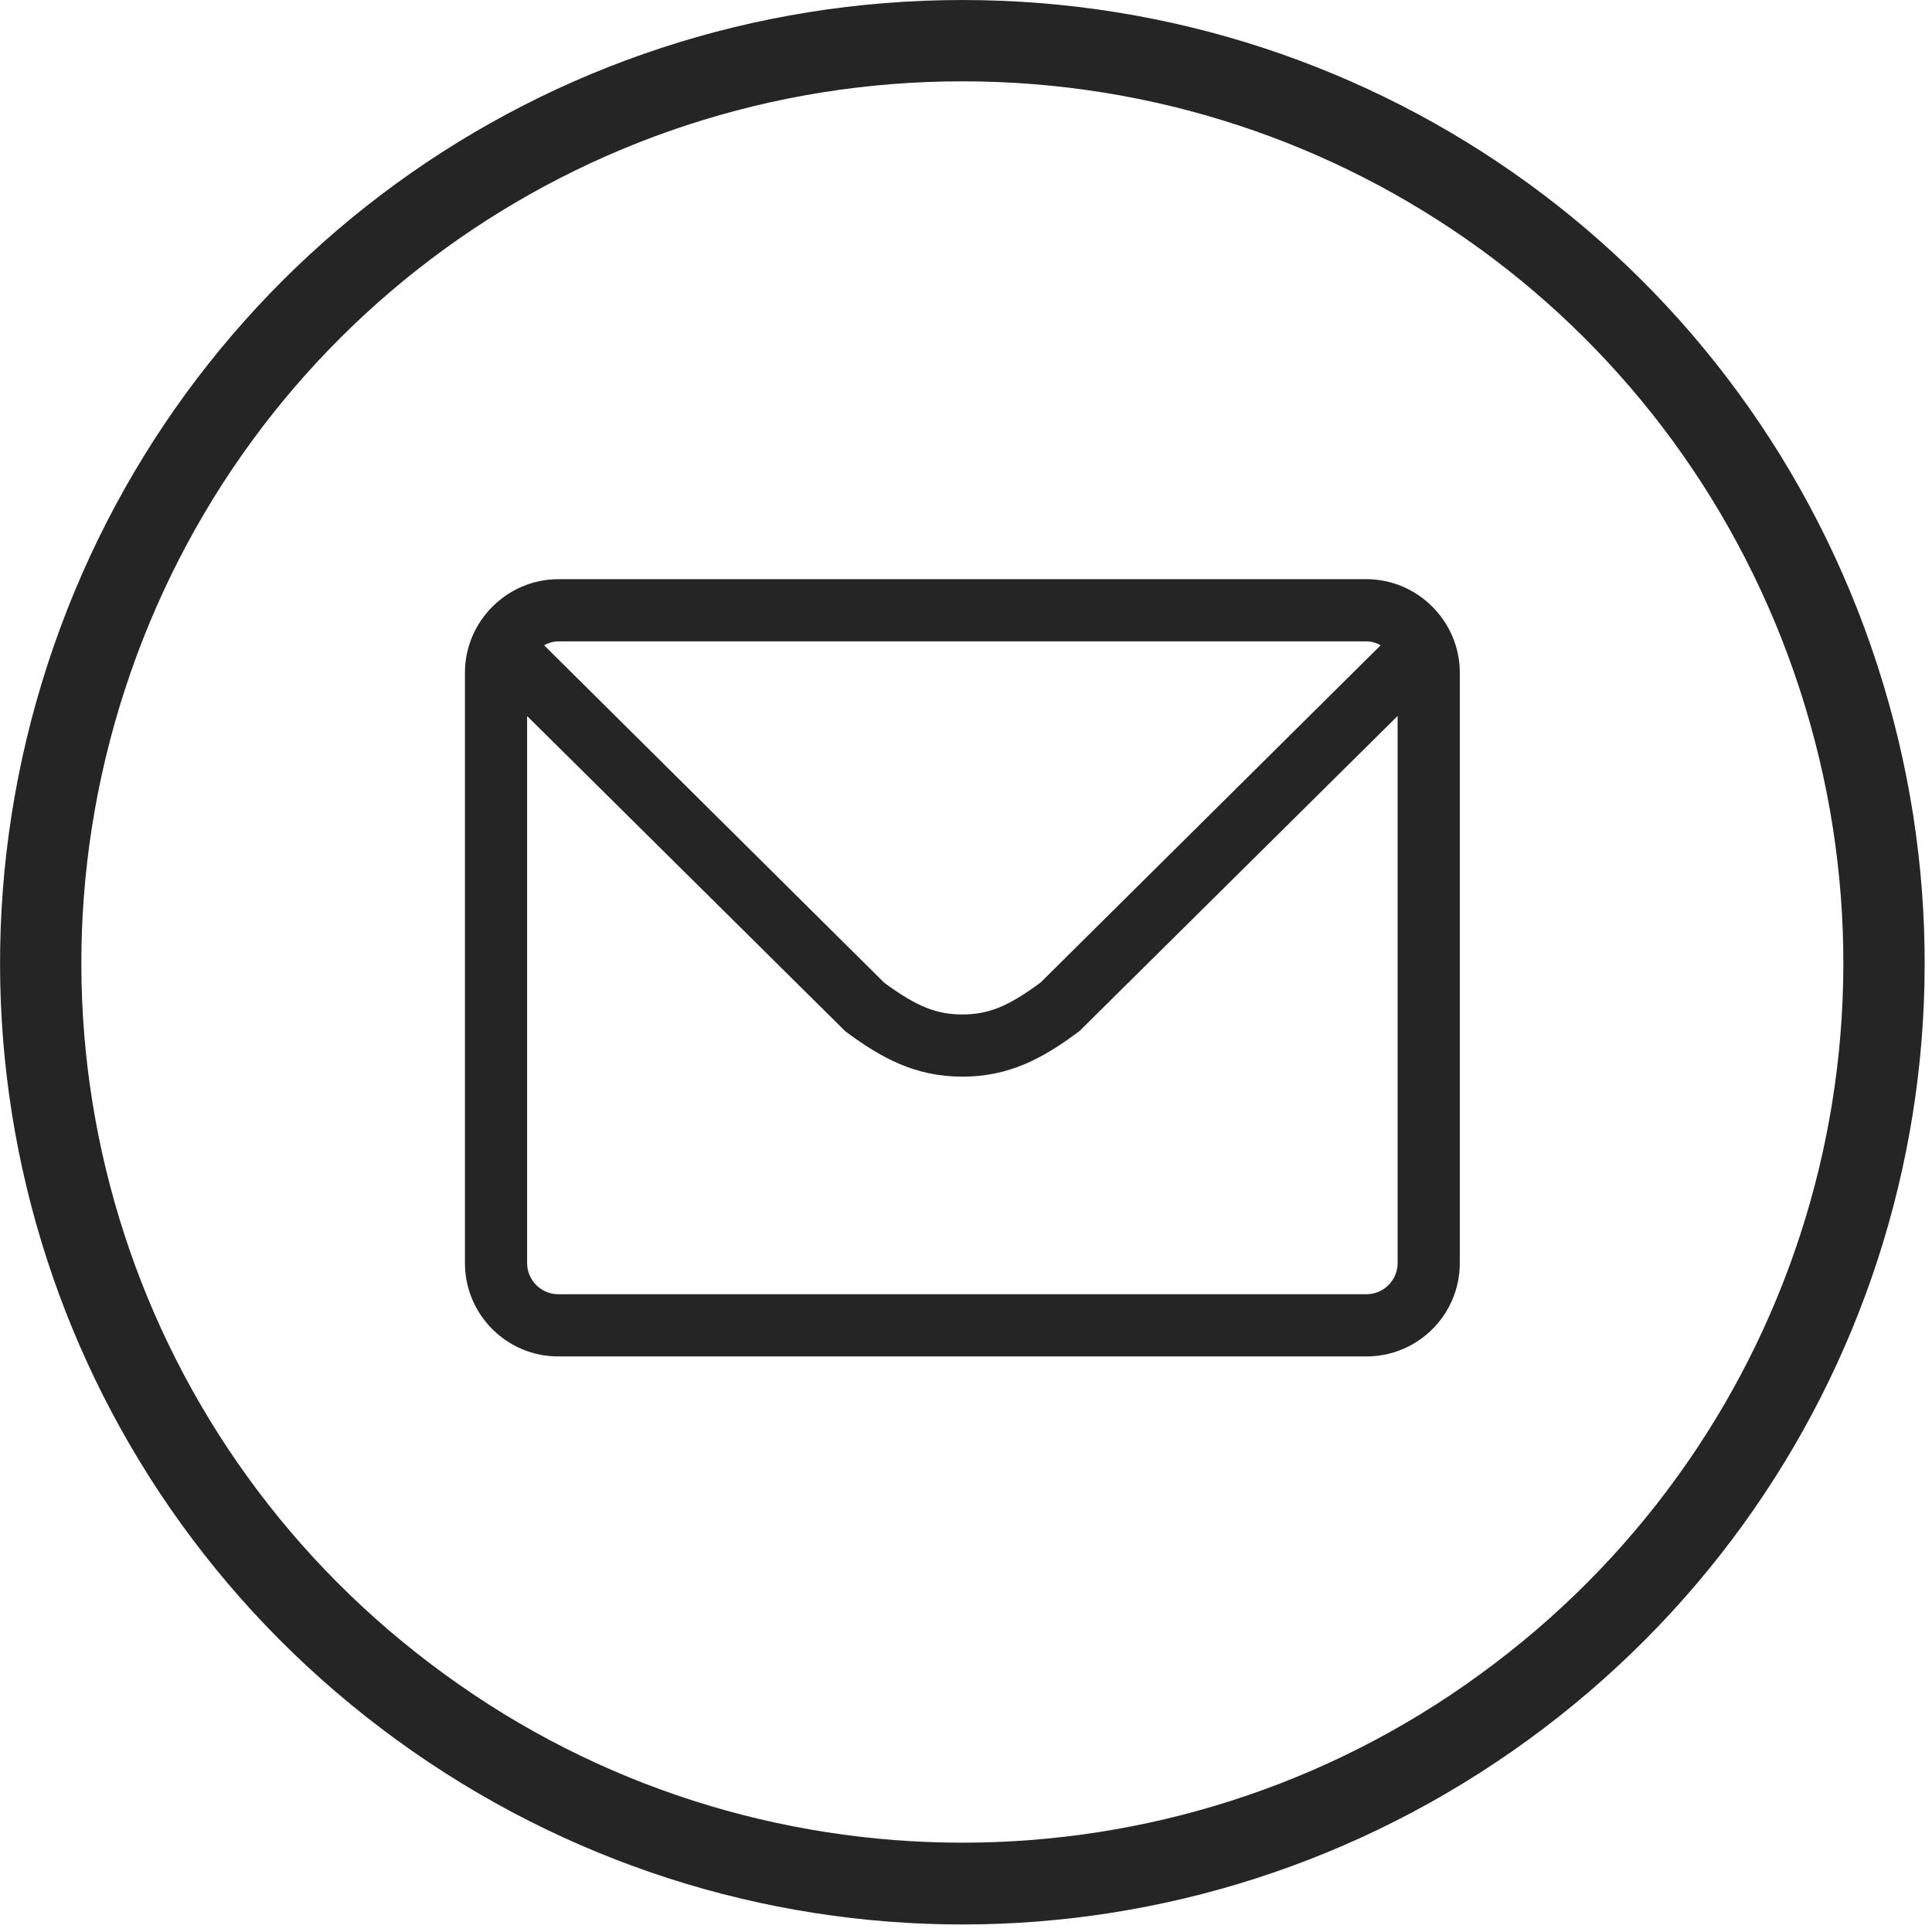 <?xml version="1.0" encoding="UTF-8" standalone="no"?>
<!DOCTYPE svg PUBLIC "-//W3C//DTD SVG 1.1//EN" "http://www.w3.org/Graphics/SVG/1.1/DTD/svg11.dtd">
<svg width="100%" height="100%" viewBox="0 0 237 237" version="1.1" xmlns="http://www.w3.org/2000/svg" xmlns:xlink="http://www.w3.org/1999/xlink" xml:space="preserve" xmlns:serif="http://www.serif.com/" style="fill-rule:evenodd;clip-rule:evenodd;stroke-linejoin:round;stroke-miterlimit:2;">
    <path d="M118.053,9.976C71.111,9.976 29.824,39.972 15.311,84.622C0.798,129.272 16.574,177.805 54.557,205.397C92.287,232.925 143.819,232.925 181.549,205.397C219.532,177.805 235.307,129.272 220.795,84.622C206.291,39.972 165.003,9.976 118.053,9.976M118.053,236.076C93.745,236.076 69.44,228.538 48.695,213.463C7.207,183.327 -10.018,130.31 5.828,81.539C21.674,32.768 66.778,0.001 118.053,0.001C169.336,0.001 214.436,32.772 230.278,81.543C246.128,130.31 228.903,183.326 187.411,213.468C166.669,228.539 142.357,236.076 118.053,236.076M167.633,158.764L68.478,158.764C66.386,158.762 64.665,157.043 64.661,154.951L64.661,87.835L103.694,126.506C108.177,129.848 112.336,132.073 118.057,132.073C123.79,132.073 127.949,129.835 132.432,126.473L171.449,87.827L171.449,154.952C171.445,157.044 169.724,158.763 167.632,158.765M167.632,78.677C168.27,78.677 168.845,78.873 169.37,79.152L127.653,120.523C123.711,123.448 121.265,124.444 118.057,124.444C114.849,124.444 112.407,123.452 108.465,120.548L66.741,79.152C67.266,78.873 67.841,78.677 68.479,78.677L167.633,78.677L167.632,78.677ZM167.632,71.048L68.478,71.048C62.205,71.058 57.046,76.217 57.036,82.49L57.036,154.953C57.036,161.266 62.165,166.395 68.478,166.395L167.632,166.395C173.94,166.395 179.074,161.266 179.074,154.953L179.074,82.489C179.064,76.216 173.905,71.057 167.632,71.047" style="fill:rgb(37,37,37);fill-rule:nonzero;"/>
</svg>
